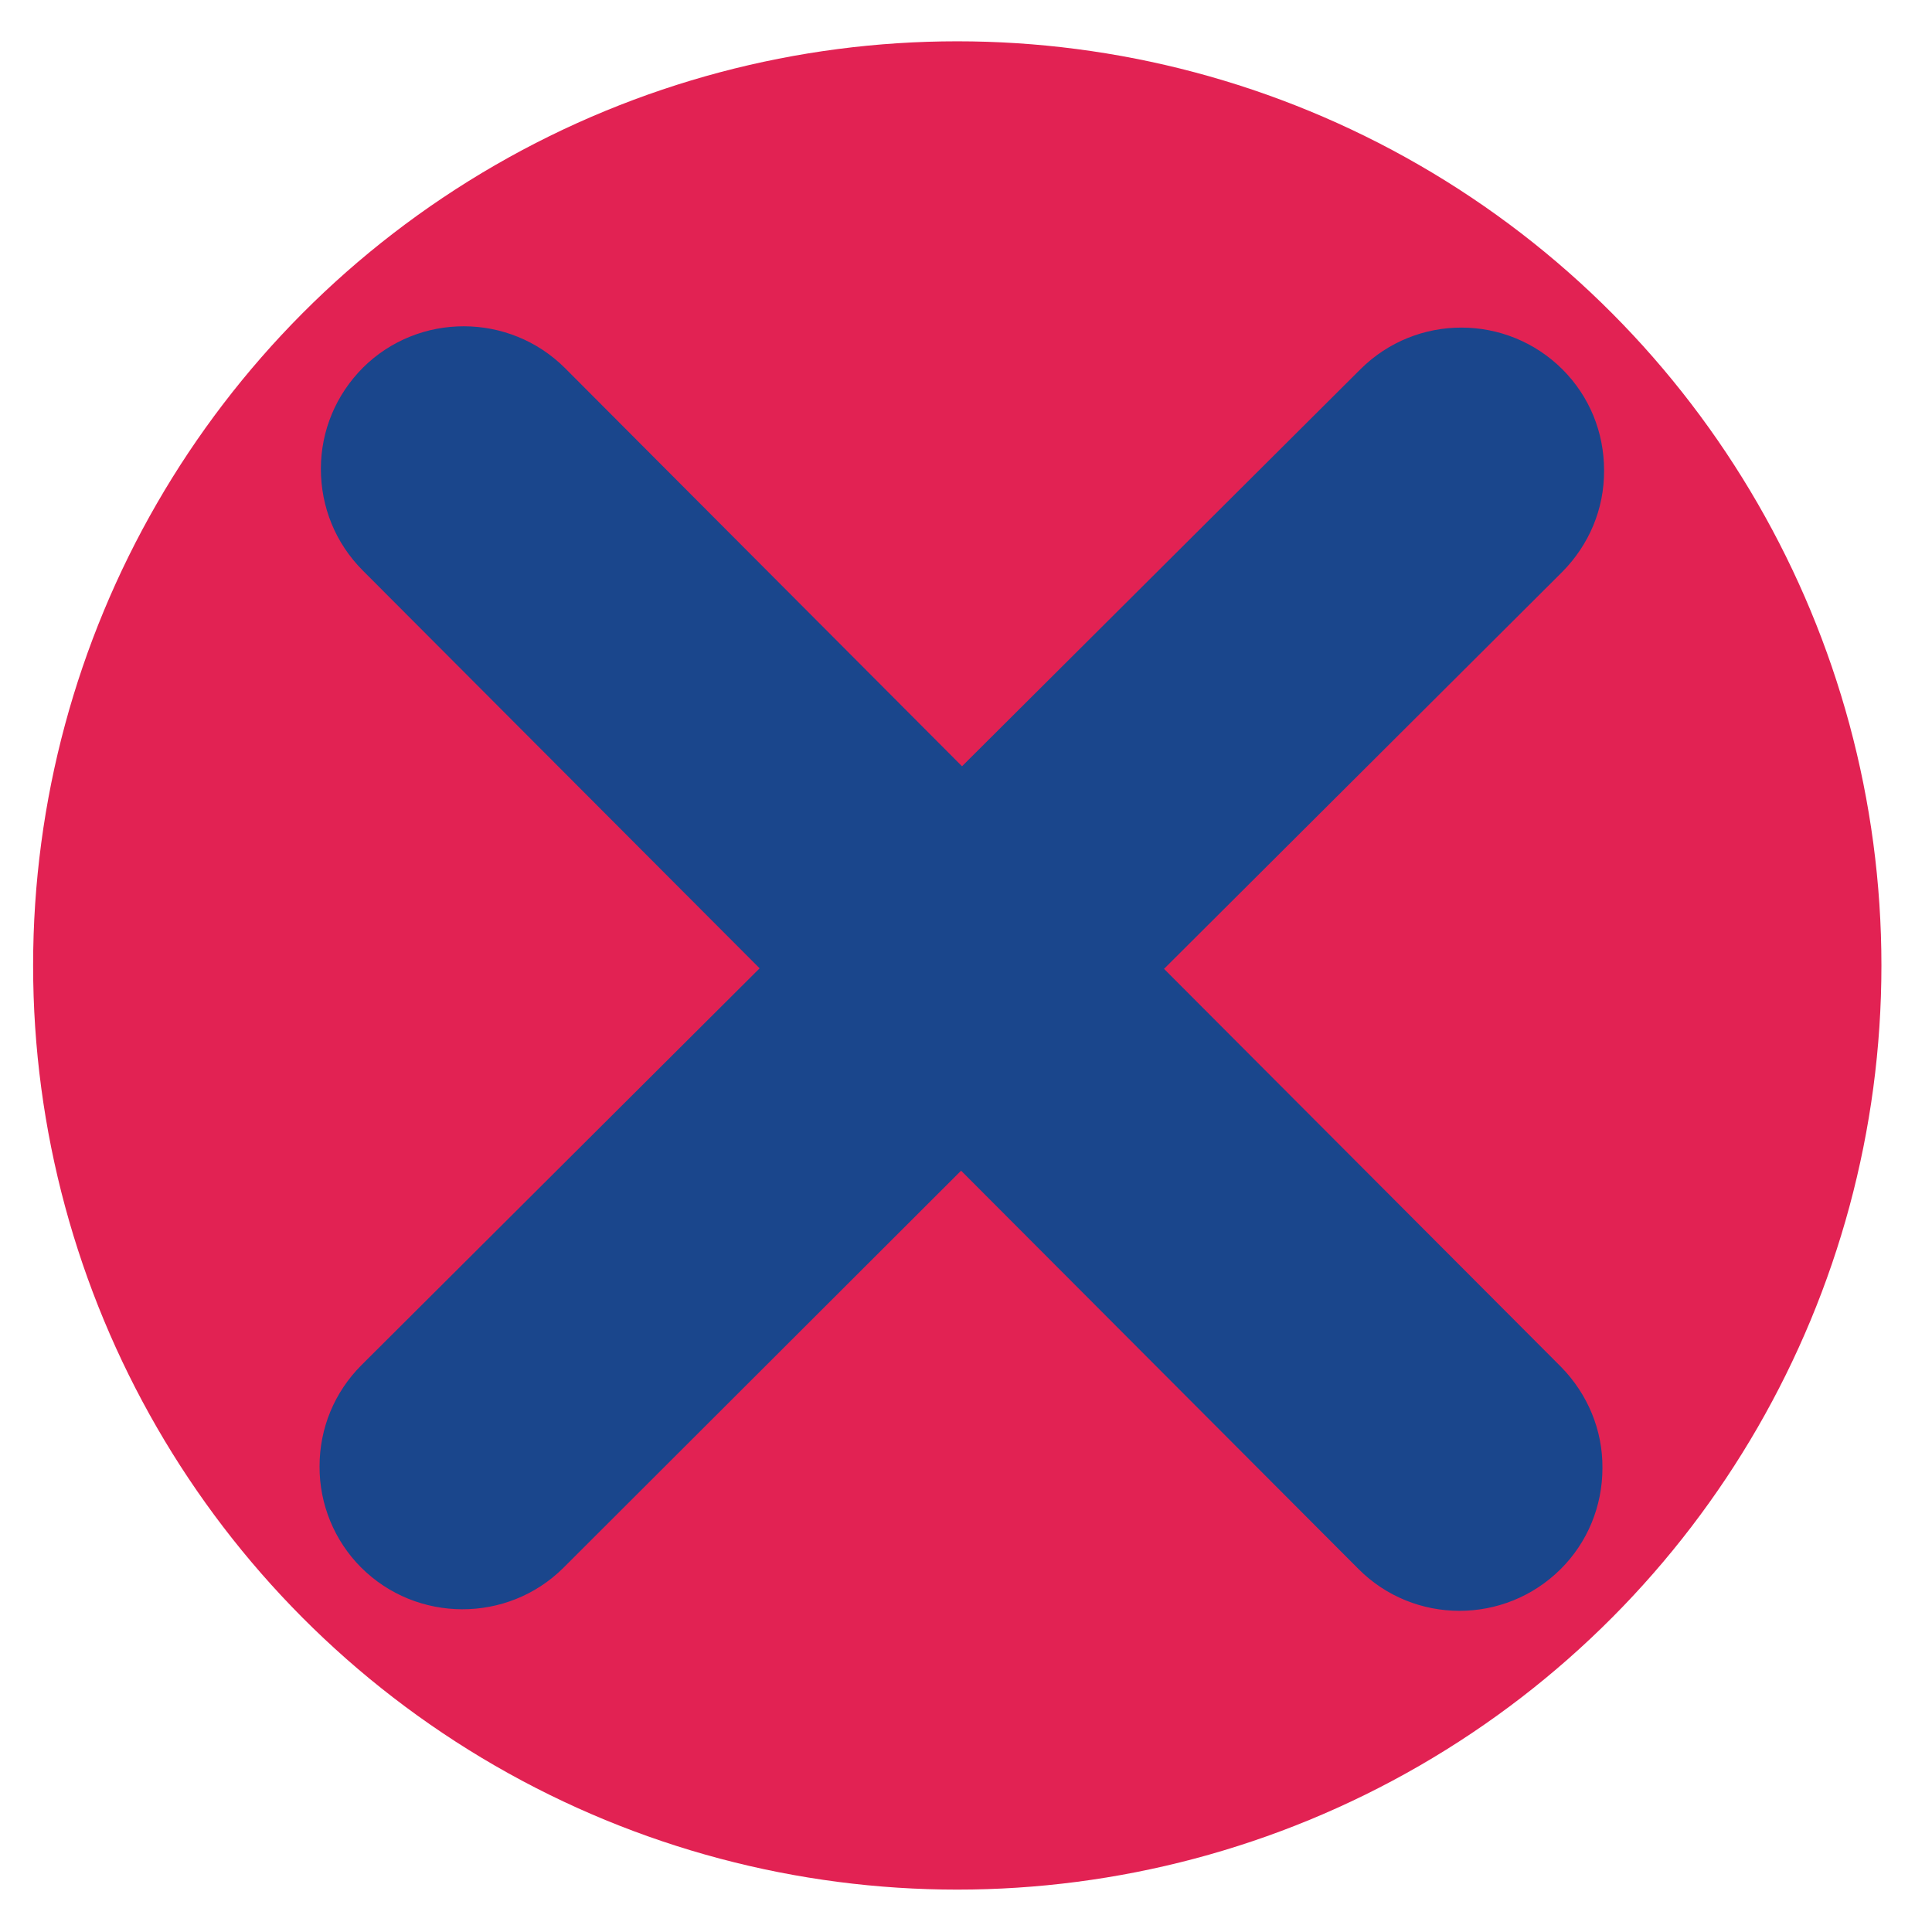 <svg xmlns="http://www.w3.org/2000/svg" xmlns:xlink="http://www.w3.org/1999/xlink" id="Layer_1" x="0px" y="0px" width="50px" height="50px" viewBox="0 0 50 50" xml:space="preserve"><circle fill="#E22253" cx="24.774" cy="24.986" r="23.917"></circle><path fill="#1A468C" d="M9.391,9.517c-0.698,0.703-1.084,1.627-1.087,2.612c0,0.997,0.38,1.924,1.077,2.628L19.659,25.06 L9.356,35.328C8.654,36.03,8.27,36.961,8.27,37.949c-0.005,0.98,0.384,1.924,1.073,2.615c1.441,1.44,3.791,1.445,5.233,0.016 l10.297-10.283l10.281,10.305c1.438,1.447,3.787,1.447,5.234,0.008c0.693-0.688,1.083-1.625,1.083-2.616 c0.009-0.987-0.386-1.921-1.072-2.62L30.125,25.074l10.306-10.273c0.692-0.7,1.089-1.627,1.082-2.628 c0-0.984-0.375-1.912-1.078-2.615c-1.443-1.437-3.781-1.443-5.229,0L24.897,19.831L14.625,9.529 C13.183,8.087,10.834,8.082,9.391,9.517z"></path></svg>